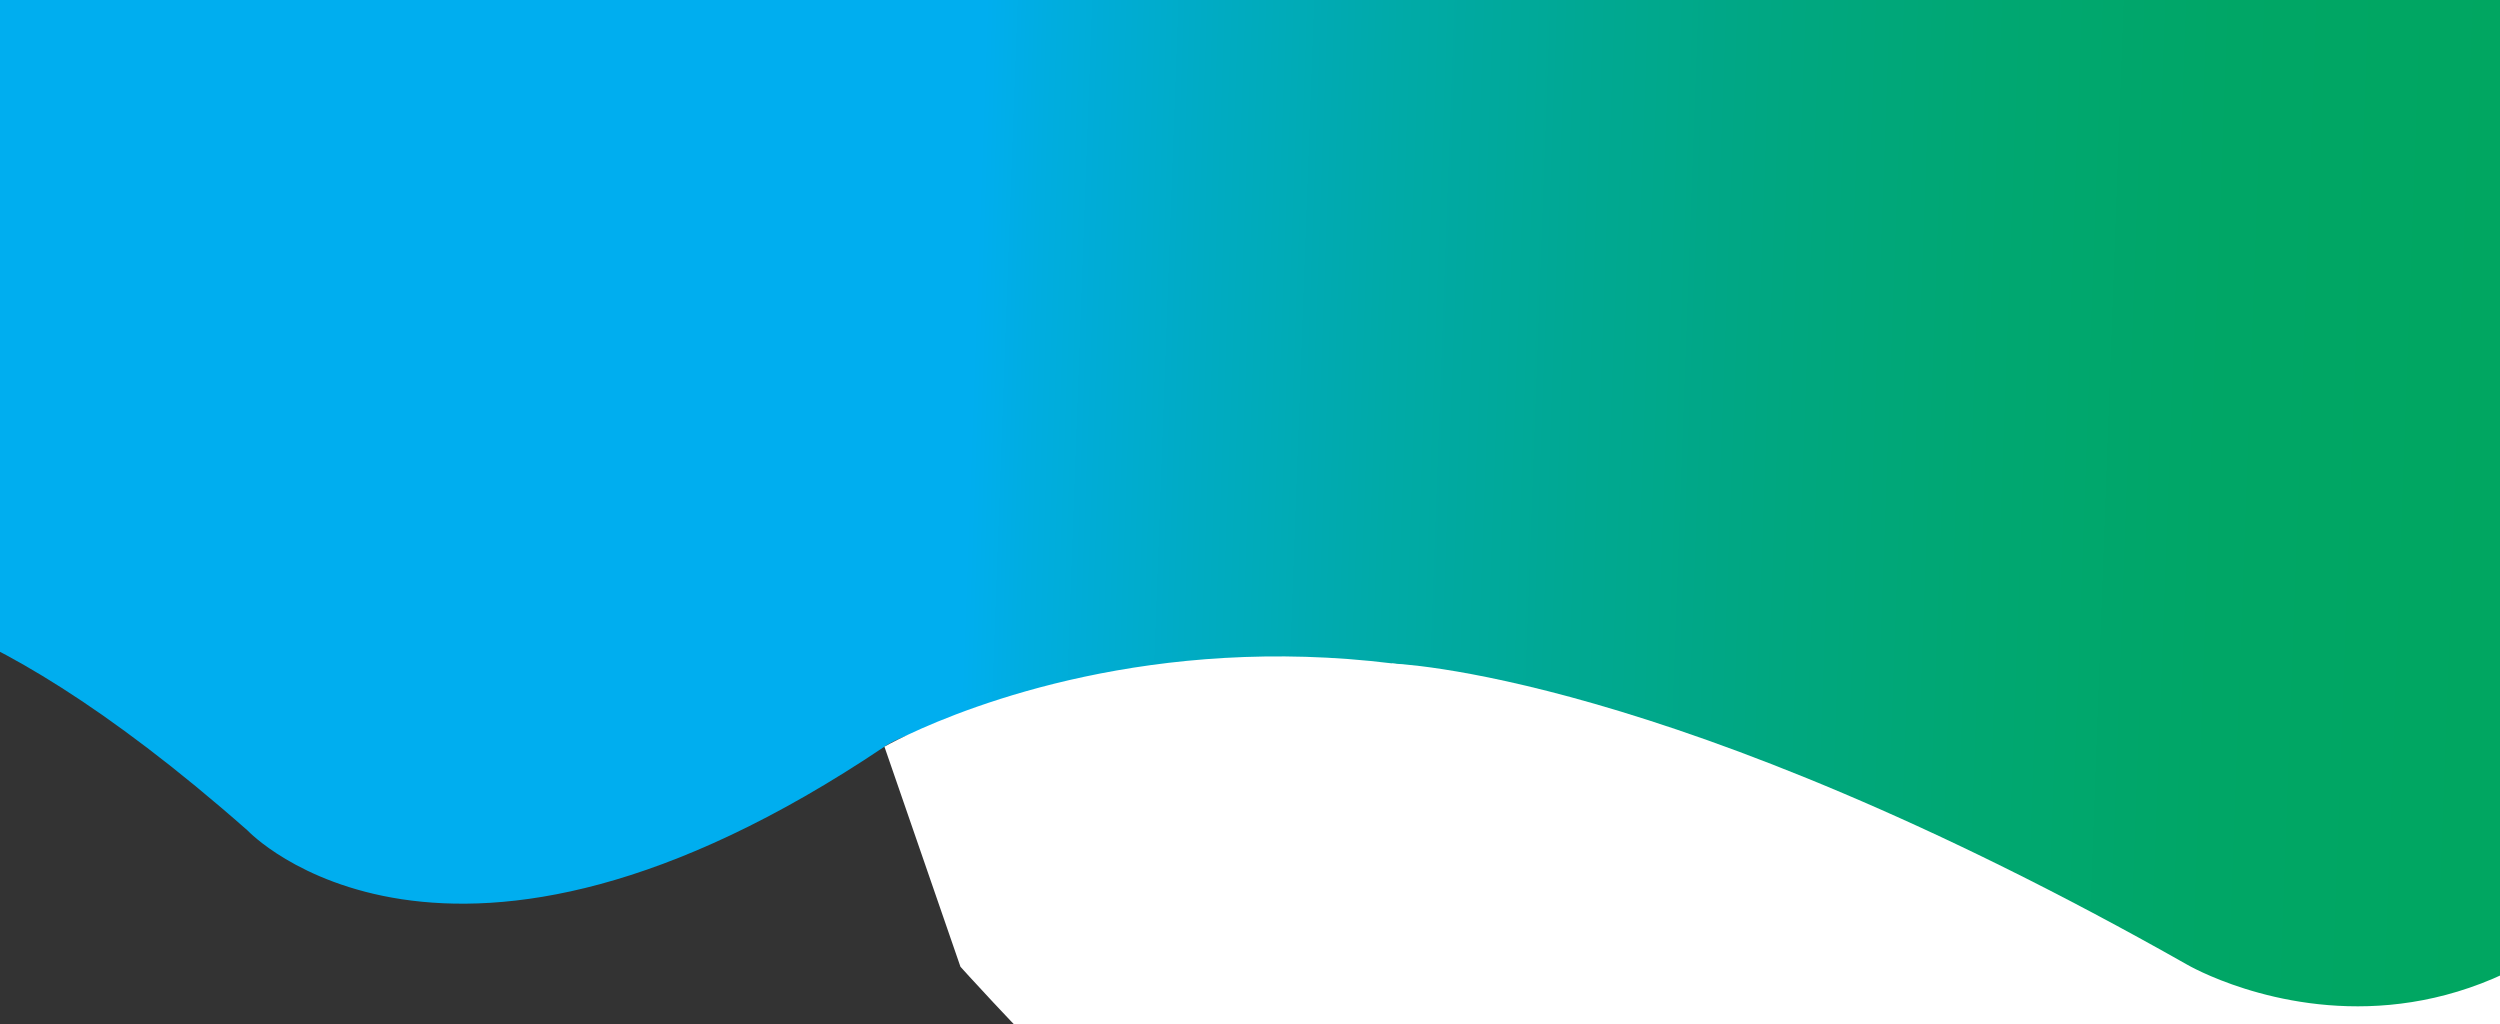 <?xml version="1.0" encoding="utf-8"?>
<!-- Generator: Adobe Illustrator 25.0.0, SVG Export Plug-In . SVG Version: 6.00 Build 0)  -->
<svg version="1.1" id="Layer_1" xmlns="http://www.w3.org/2000/svg" xmlns:xlink="http://www.w3.org/1999/xlink" x="0px" y="0px"
	 viewBox="0 0 595.3 243.9" style="enable-background:new 0 0 595.3 243.9;" xml:space="preserve">
<rect x="0" y="0" width="595.3" height="243.9" fill="#333333" stroke="none"/>
<style type="text/css">
	.st0{fill:url(#SVGID_1_);}
	.st1{fill:url(#SVGID_2_);}
	.st2{fill:#FFFFFF;}
</style>
<linearGradient id="SVGID_1_" gradientUnits="userSpaceOnUse" x1="698.578" y1="568.312" x2="1552.041" y2="568.312" gradientTransform="matrix(0.966 -0.26 -0.26 -0.966 164.771 369.893)">
	<stop  offset="0" style="stop-color:#00AEEF"/>
	<stop  offset="7.049453e-02" style="stop-color:#00ACCE"/>
	<stop  offset="0.151" style="stop-color:#00AAB0"/>
	<stop  offset="0.236" style="stop-color:#00A996"/>
	<stop  offset="0.324" style="stop-color:#00A780"/>
	<stop  offset="0.417" style="stop-color:#00A76D"/>
	<stop  offset="0.515" style="stop-color:#00A65F"/>
	<stop  offset="0.621" style="stop-color:#00A656"/>
	<stop  offset="0.74" style="stop-color:#00A652"/>
	<stop  offset="0.903" style="stop-color:#00A651"/>
</linearGradient>
<path class="st0" d="M714.5-284.9c0,0,106.6-131.2,232.6-43.9s408.3,155.4,511.6-192.3S1333.8-758.8,1327-757s-192.6,42.4-239.7,52
	s-248.9,67.9-260.2,72s-79.1,40.9-105.2,59.3c-26.1,18.4-65.8,78.8-62.1,85s25.2,75,22,82.1S714.5-284.9,714.5-284.9z"/>
<linearGradient id="SVGID_2_" gradientUnits="userSpaceOnUse" x1="-65.497" y1="196.936" x2="681.39" y2="196.936" gradientTransform="matrix(0.999 3.649255e-02 3.649255e-02 -0.999 -13.381 284.885)">
	<stop  offset="0" style="stop-color:#00AEEF"/>
	<stop  offset="4.482065e-02" style="stop-color:#00AEEF"/>
	<stop  offset="0.406" style="stop-color:#00AEEF"/>
	<stop  offset="0.426" style="stop-color:#00ADE0"/>
	<stop  offset="0.481" style="stop-color:#00ABC2"/>
	<stop  offset="0.54" style="stop-color:#00AAA7"/>
	<stop  offset="0.601" style="stop-color:#00A892"/>
	<stop  offset="0.665" style="stop-color:#00A780"/>
	<stop  offset="0.732" style="stop-color:#00A771"/>
	<stop  offset="0.805" style="stop-color:#00A666"/>
	<stop  offset="0.888" style="stop-color:#00A661"/>
	<stop  offset="1" style="stop-color:#00A65F"/>
</linearGradient>
<path class="st1" d="M-39.5,143.4c0,0,29.9-6.1,98.5,54.4c0,0,47.2,50.2,151.6-20c0,0,31.9-23.8,93.2,32.3c0,0,30.4,35.9,97.8,7.4
	c0,0,55.5-26.9,94.9,32.4c0,0,50.9,61.5,110.9-4.5c60-65.9,71-233,71.1-236c0.1-3.1-35.9-52.4-56.2-55.7
	C602-49.6,419.1-64,358.4-66.2s-238-4.1-240.6-3.2c-2.6,0.9-147,23.2-147,23.2s-46.3,120-41.9,126.8
	C-66.8,87.4-39.5,143.4-39.5,143.4z"/>
<path class="st2" d="M518.7,155"/>
<path class="st2" d="M210.6,177.8c0,0,127-73.3,267.4,50.8c0,0-13.9,56.7-20.5,57.2s-127,27.6-153.9,12.8
	c-26.9-14.8-74.9-68.4-74.9-68.4L210.6,177.8z"/>
<path class="st2" d="M331.4,158c0,0,65.8,1.7,189.4,71.7c0,0,82.7,48.5,137.9-68.9c55.1-117.4,0,135.3,0,135.3s-34.7,33.7-57.2,33.7
	s-133.8-3.1-137.9-5.1s-80.2-87.8-80.2-87.8L331.4,158z"/>
</svg>

